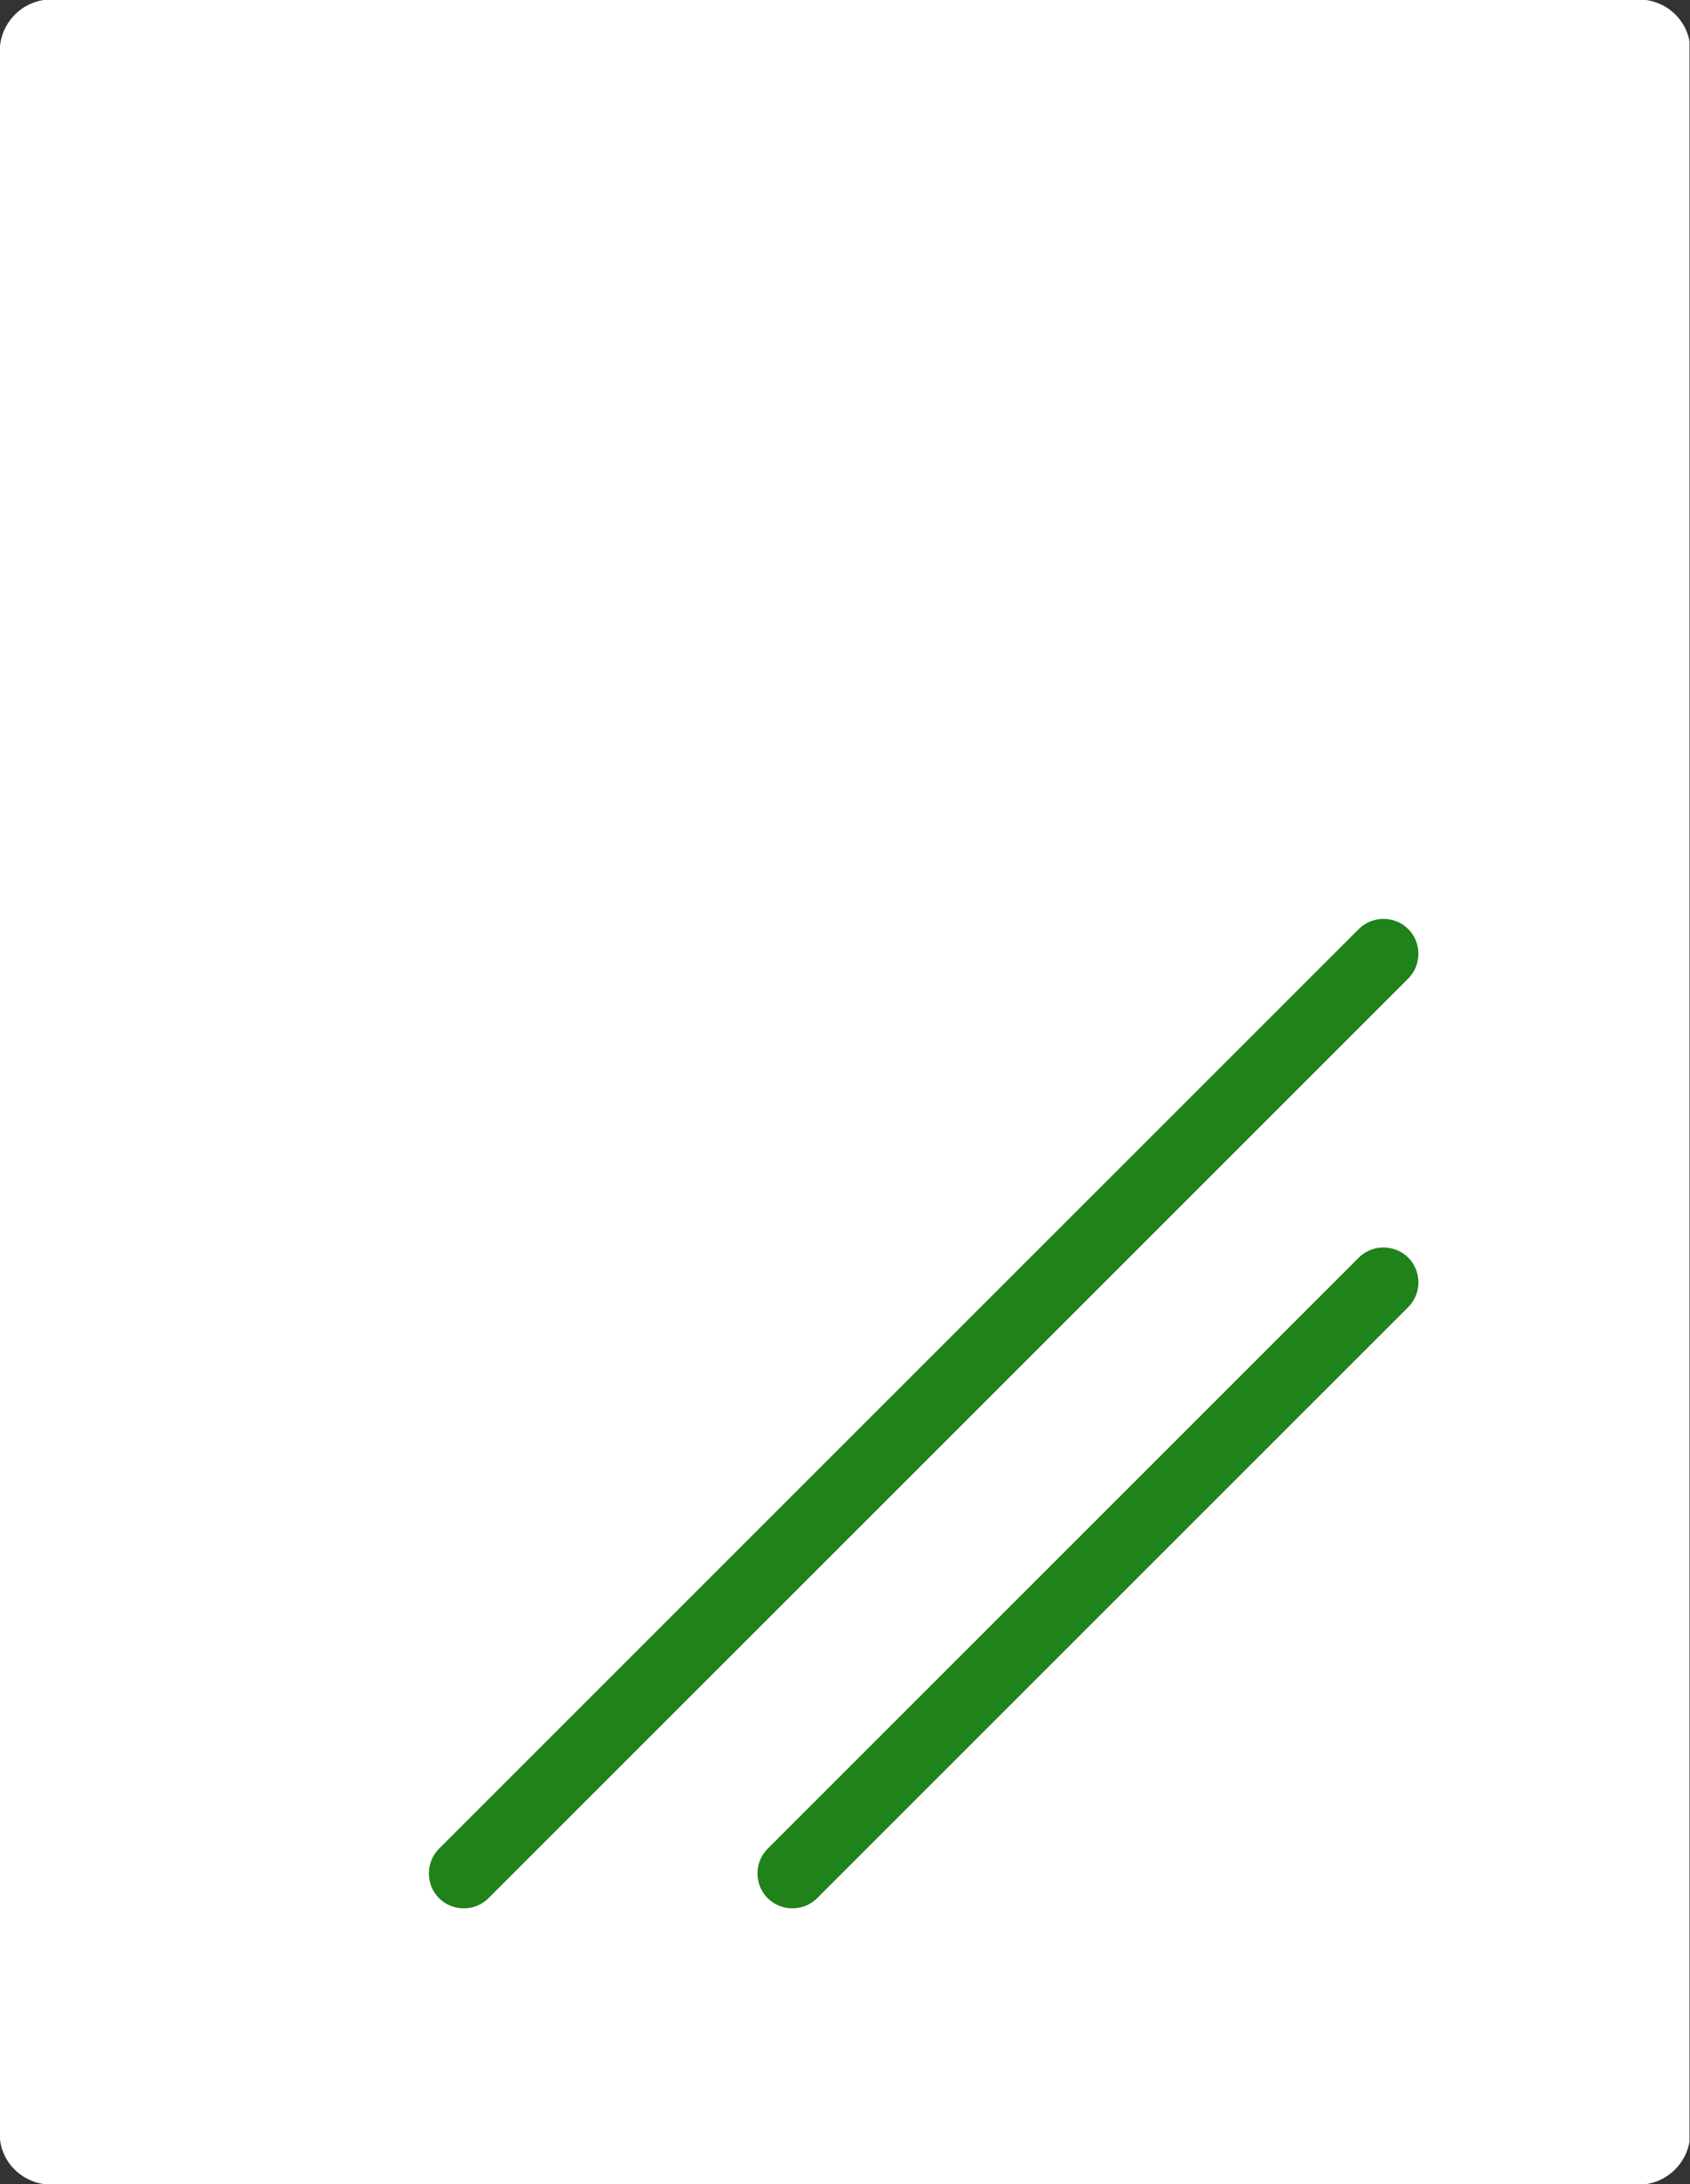 <?xml version="1.0" encoding="UTF-8"?><svg id="_レイヤー_2" xmlns="http://www.w3.org/2000/svg" xmlns:xlink="http://www.w3.org/1999/xlink" viewBox="0 0 32.45 41.94"><rect x="0" y="0" width="32.45" height="41.94" fill="#333333" stroke="none"/><defs><style>.cls-1{fill:none;}.cls-2{clip-path:url(#clippath);}.cls-3{fill:#fff;}.cls-4{fill:#1f821a;}</style><clipPath id="clippath"><rect class="cls-1" x="0" width="32.44" height="41.94"/></clipPath></defs><g id="_レイヤー_1-2"><g class="cls-2"><path id="_パス_289" class="cls-3" d="M31.61,0H.84C.32,.08-.05,.55,0,1.08V40.86c-.06,.53,.31,1,.84,1.08H31.61c.52-.08,.89-.55,.84-1.08V1.08c.06-.53-.31-1-.84-1.08"/><path id="_パス_290" class="cls-4" d="M26.09,17.84L8.43,35.5c-.26,.26-.26,.69,0,.95,.26,.26,.69,.26,.95,0L27.04,18.79c.26-.26,.26-.69,0-.95s-.69-.26-.95,0h0"/><path id="_パス_291" class="cls-4" d="M26.09,24.15l-11.35,11.35c-.26,.26-.26,.69,0,.95s.69,.26,.95,0h0l11.35-11.35c.26-.26,.26-.69,0-.95s-.69-.26-.95,0"/></g></g></svg>